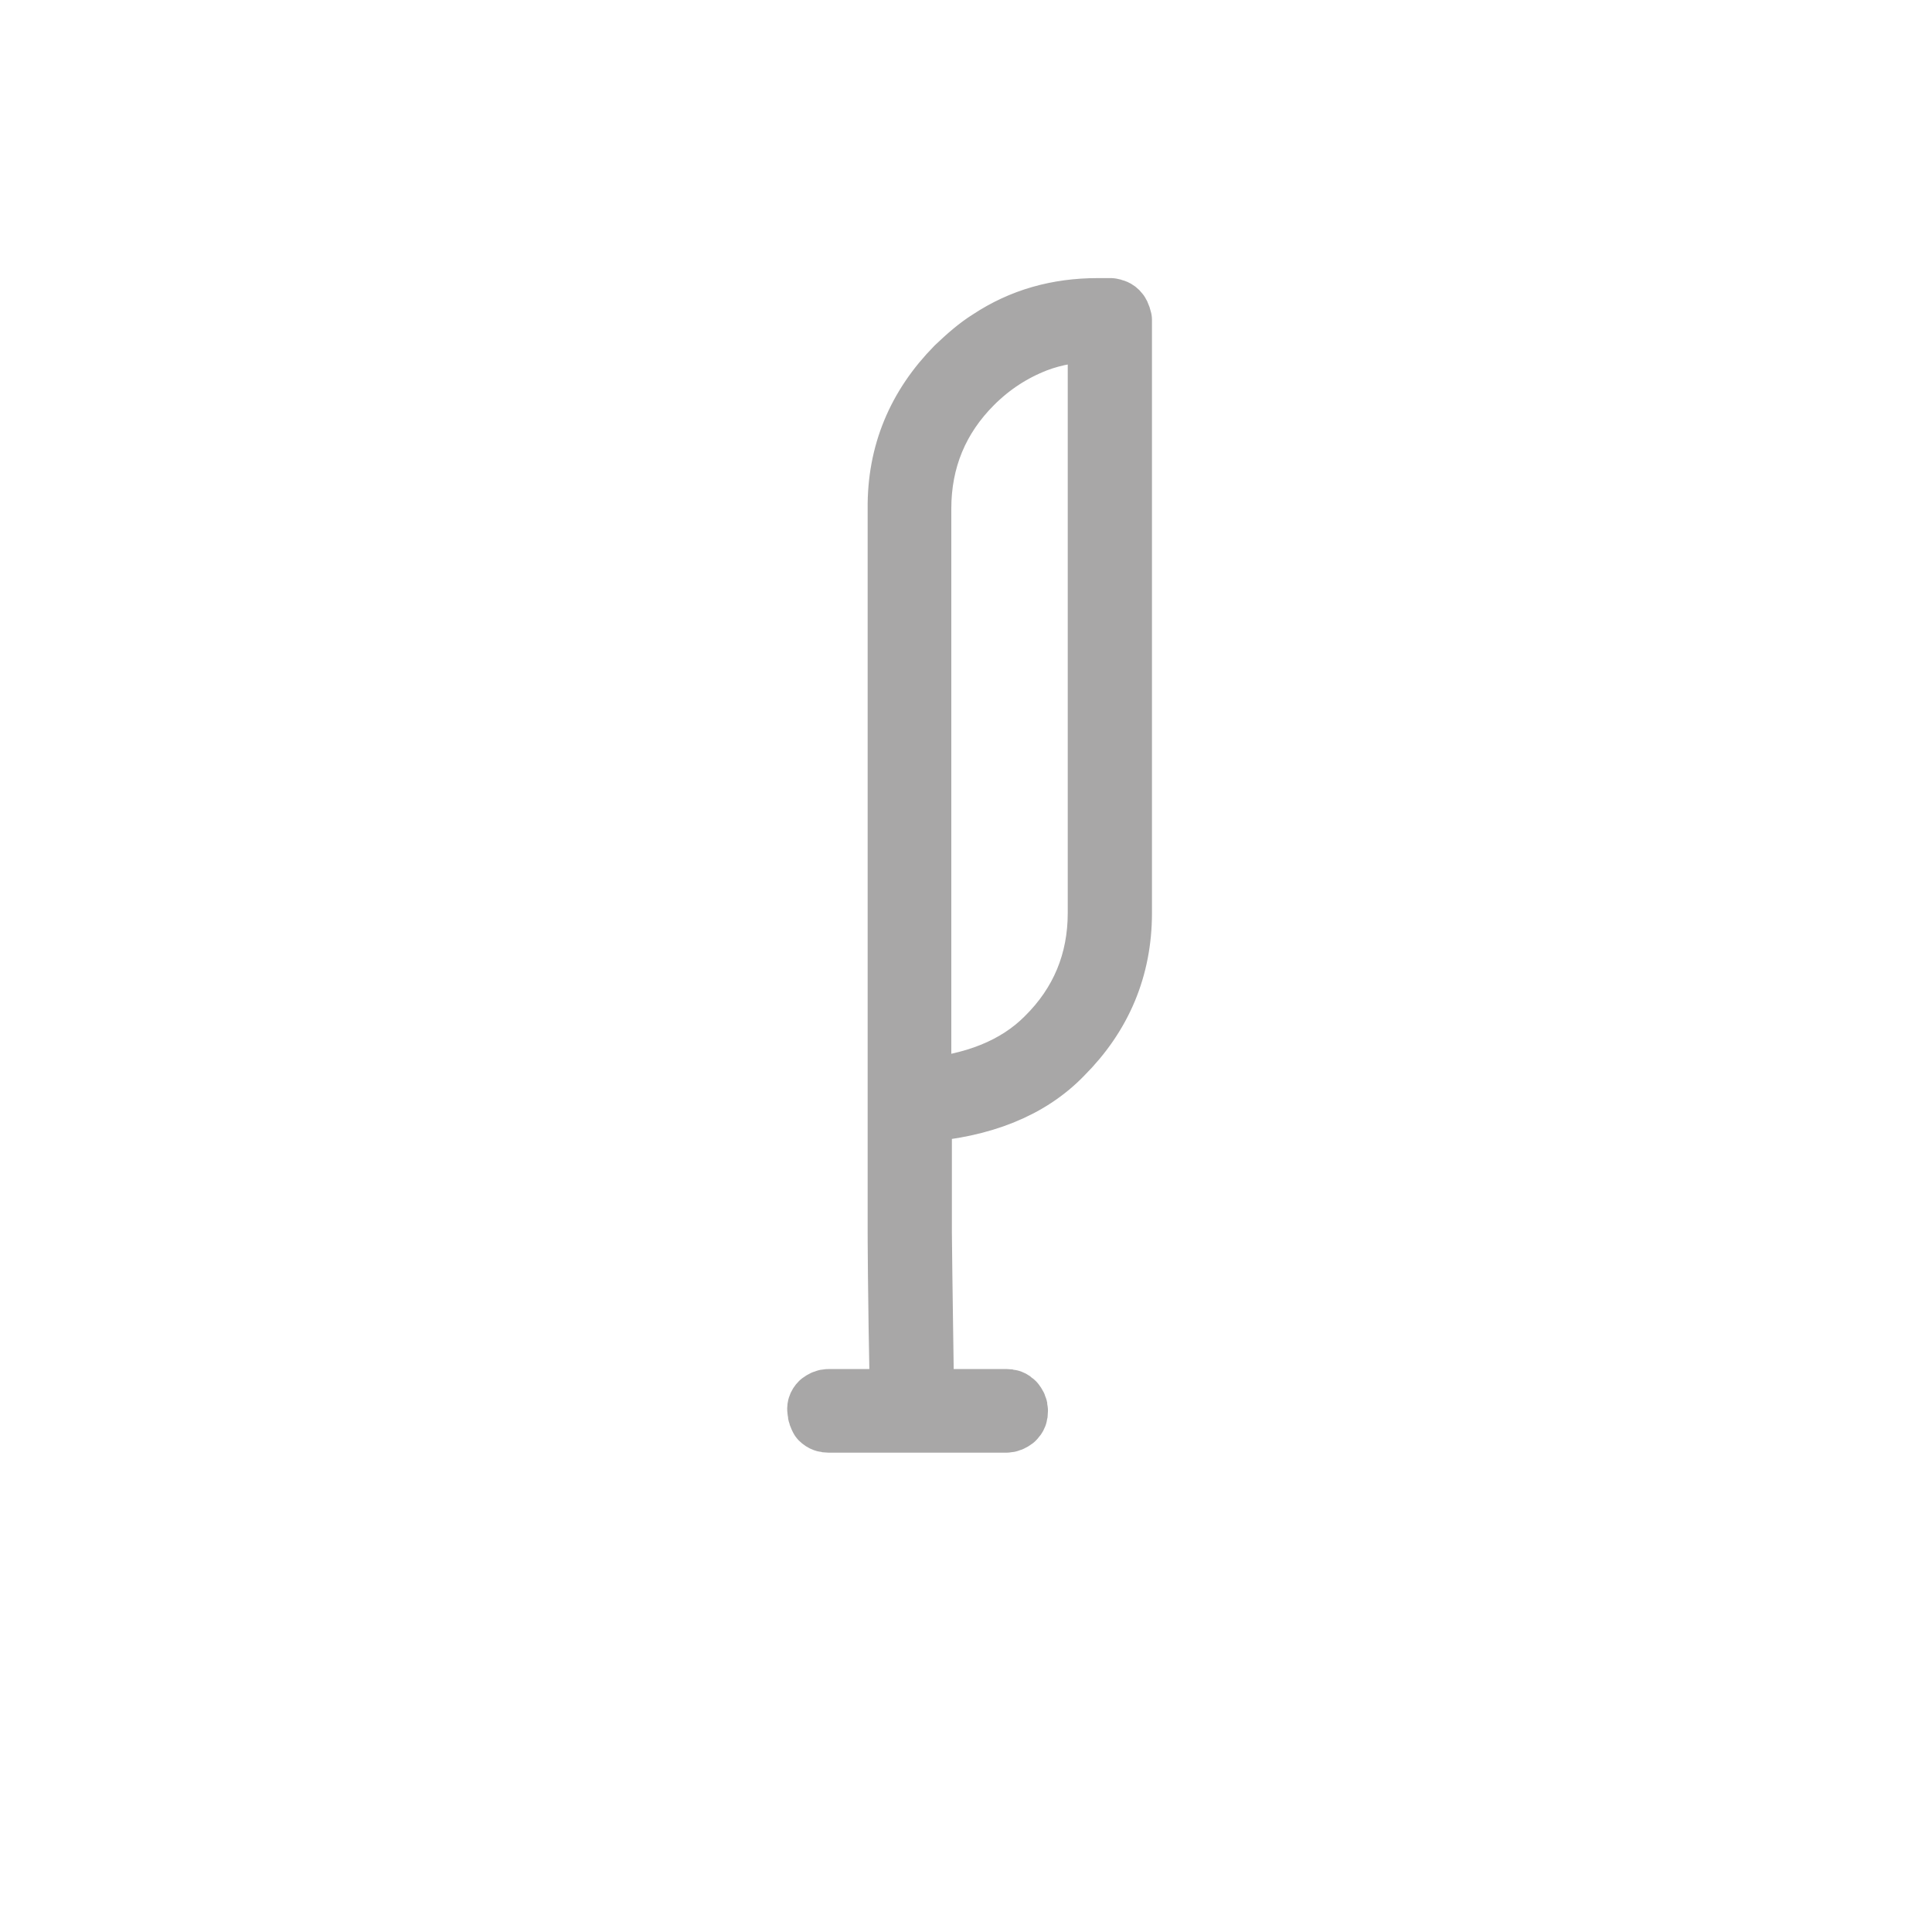 <svg xmlns="http://www.w3.org/2000/svg" id="Layer_1" data-name="Layer 1" viewBox="0 0 34.18 34.18"><defs><style>
      .cls-1 {
        fill: none;
        stroke: #a8a7a7;
        stroke-linecap: round;
        stroke-linejoin: round;
        stroke-width: 1.12px;
      }
    </style></defs><g id="Layer2_0_MEMBER_0_FILL" data-name="Layer2 0 MEMBER 0 FILL"><path class="cls-1" d="M19.64,5.48c-.07,0-.14,0-.22,0-.71,0-1.34.18-1.9.55-.21.13-.4.3-.59.48h0c-.68.69-1.03,1.52-1.02,2.49v12.79s0,1.01.04,2.99h-1.29c-.05,0-.09.02-.13.05-.04.04-.05.08-.04.13,0,.05.02.09.04.13.04.04.08.05.13.05h3.14c.05,0,.09-.02.13-.05.04-.04.05-.07.05-.13s-.02-.09-.05-.13c-.04-.04-.07-.05-.13-.05h-1.48c-.03-1.96-.04-2.96-.04-2.99v-2.14c1.09-.08,1.92-.41,2.5-1.01.69-.69,1.04-1.52,1.04-2.49V5.66s-.02-.09-.05-.12c-.03-.04-.07-.05-.12-.06M19.42,5.84h.03v10.31c0,.87-.31,1.62-.93,2.23-.53.53-1.28.83-2.25.91v-10.29c0-.87.31-1.62.92-2.23h0c.34-.34.72-.58,1.13-.74.34-.13.71-.19,1.1-.19Z"></path></g></svg>